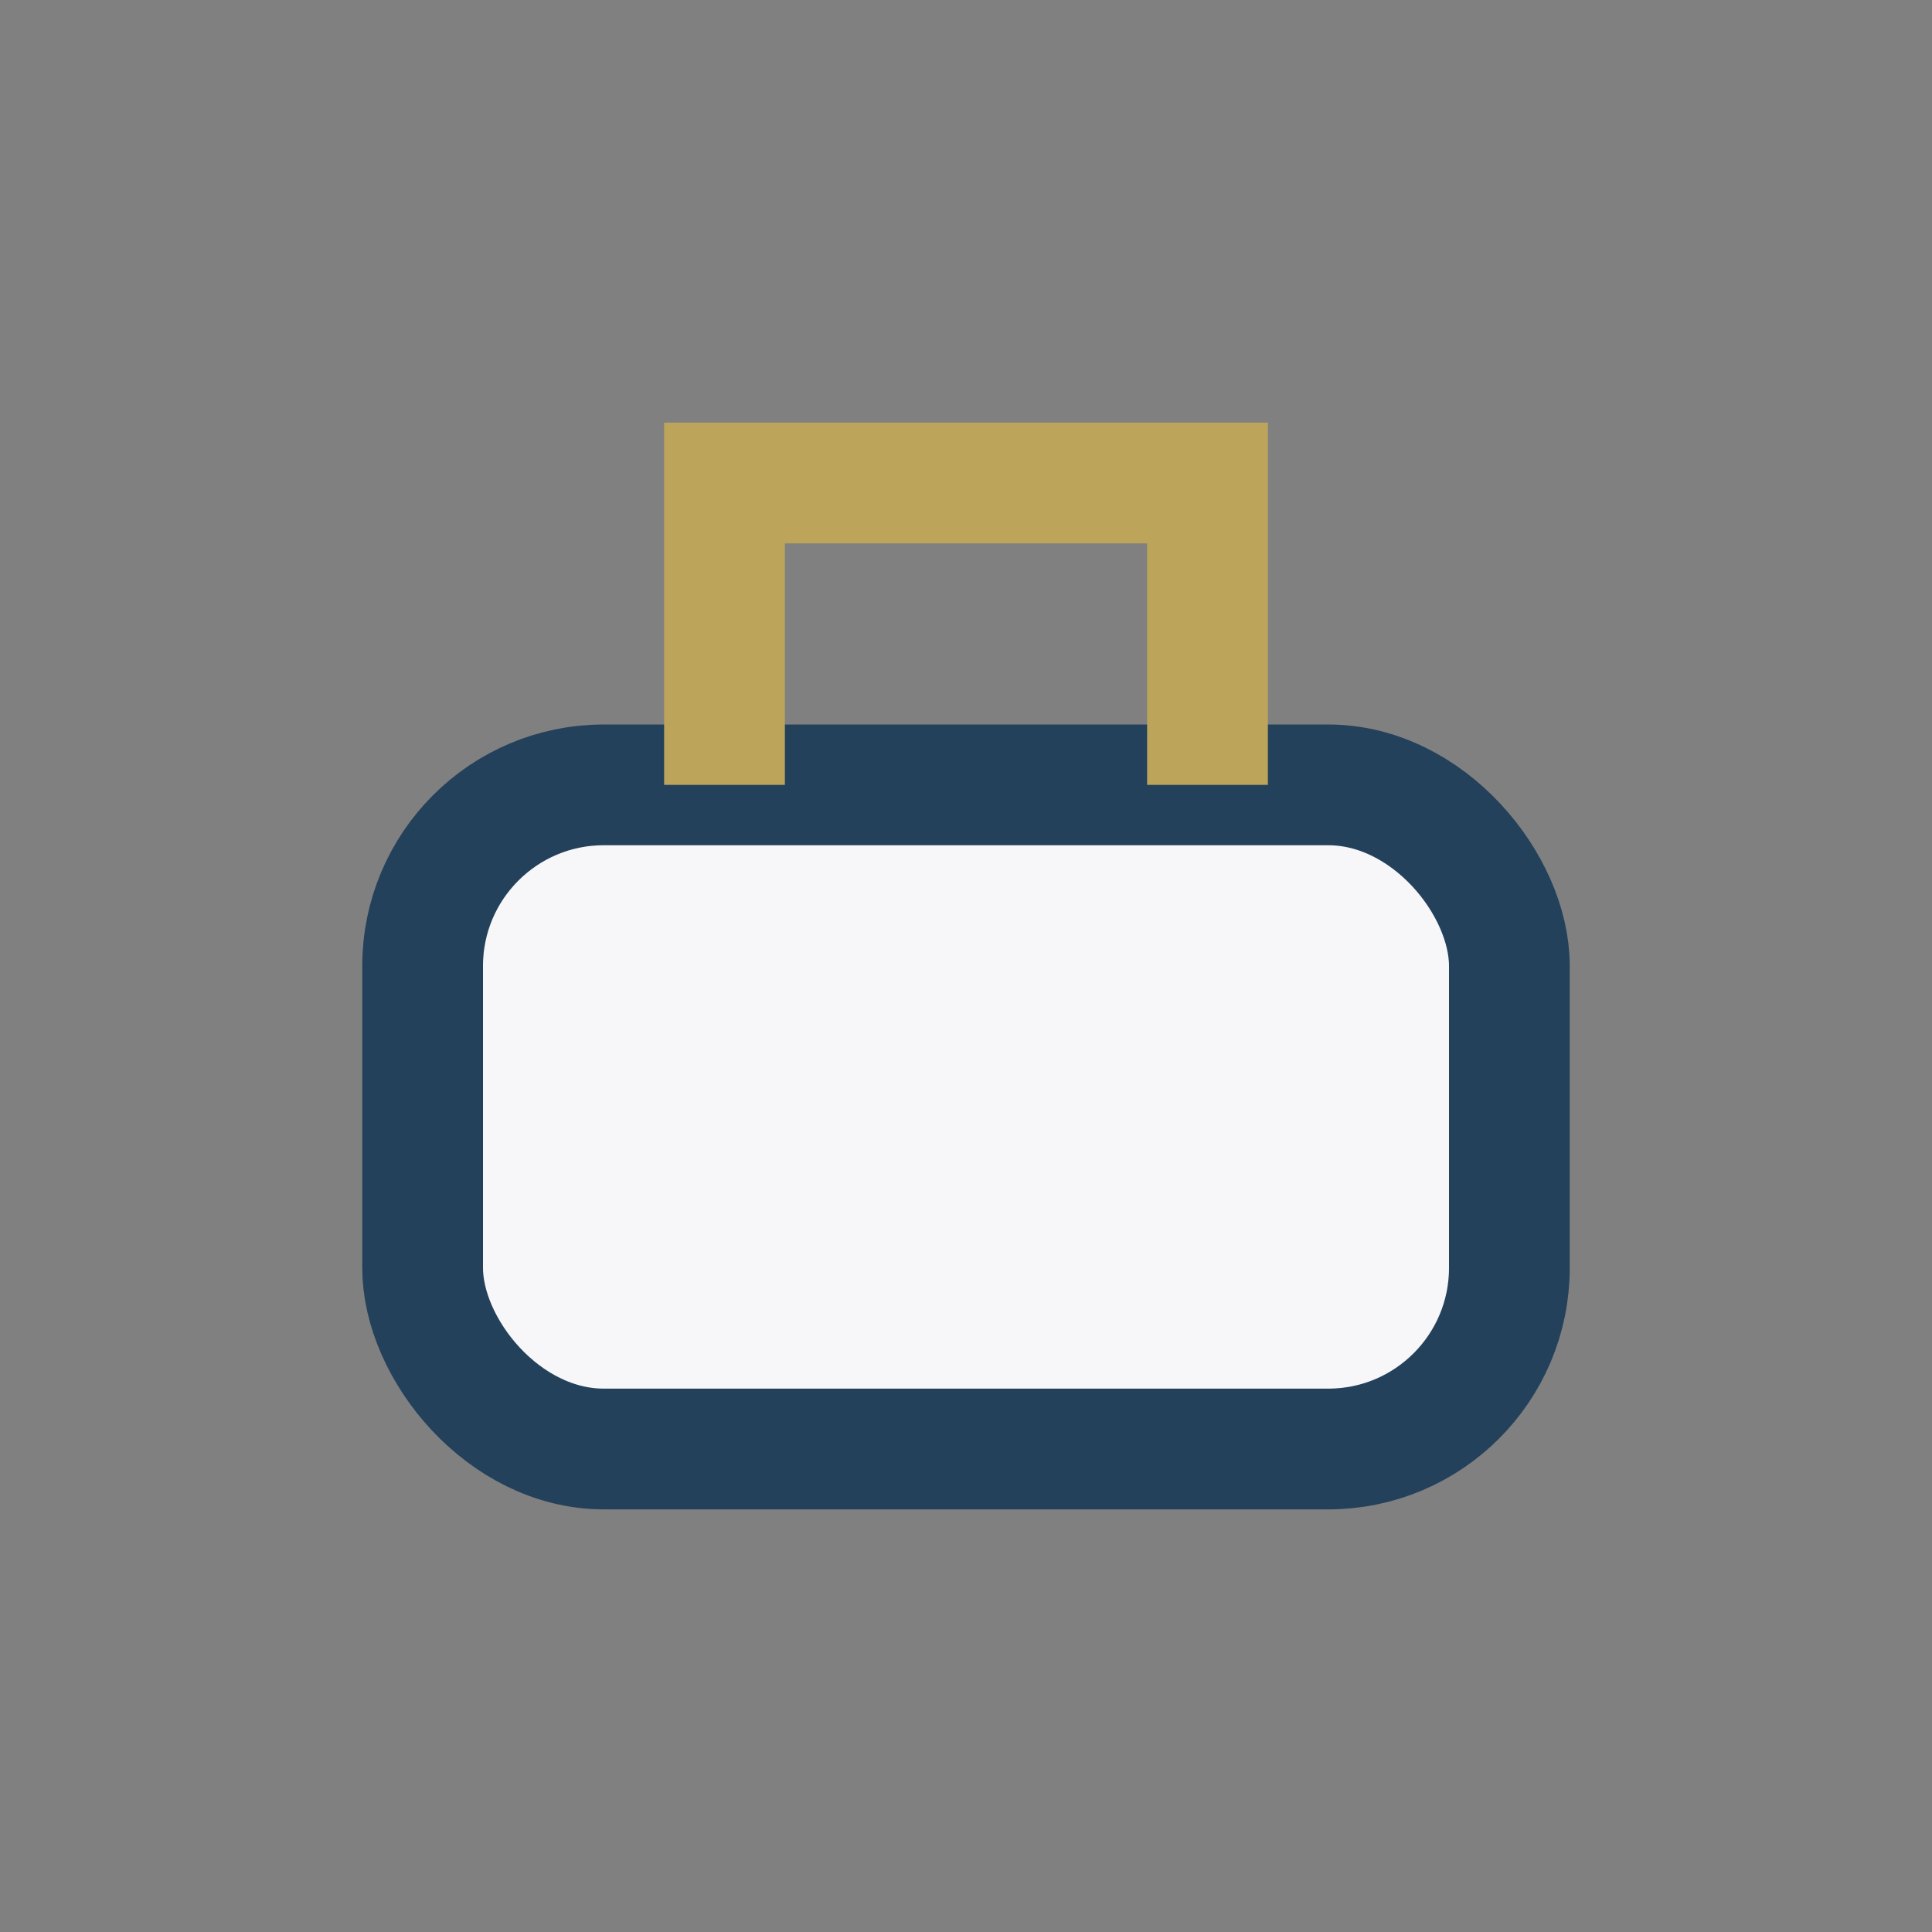<?xml version="1.0" encoding="UTF-8"?>
<svg xmlns="http://www.w3.org/2000/svg" width="32" height="32" viewBox="0 0 32 32"><rect x="0" y="0" width="32" height="32" fill="#808080" stroke="none"/><rect x="7" y="13" width="18" height="11" rx="3" fill="#F7F7F9" stroke="#24415C" stroke-width="2"/><path d="M12 13V8h8v5" stroke="#BCA55A" stroke-width="2" fill="none"/></svg>